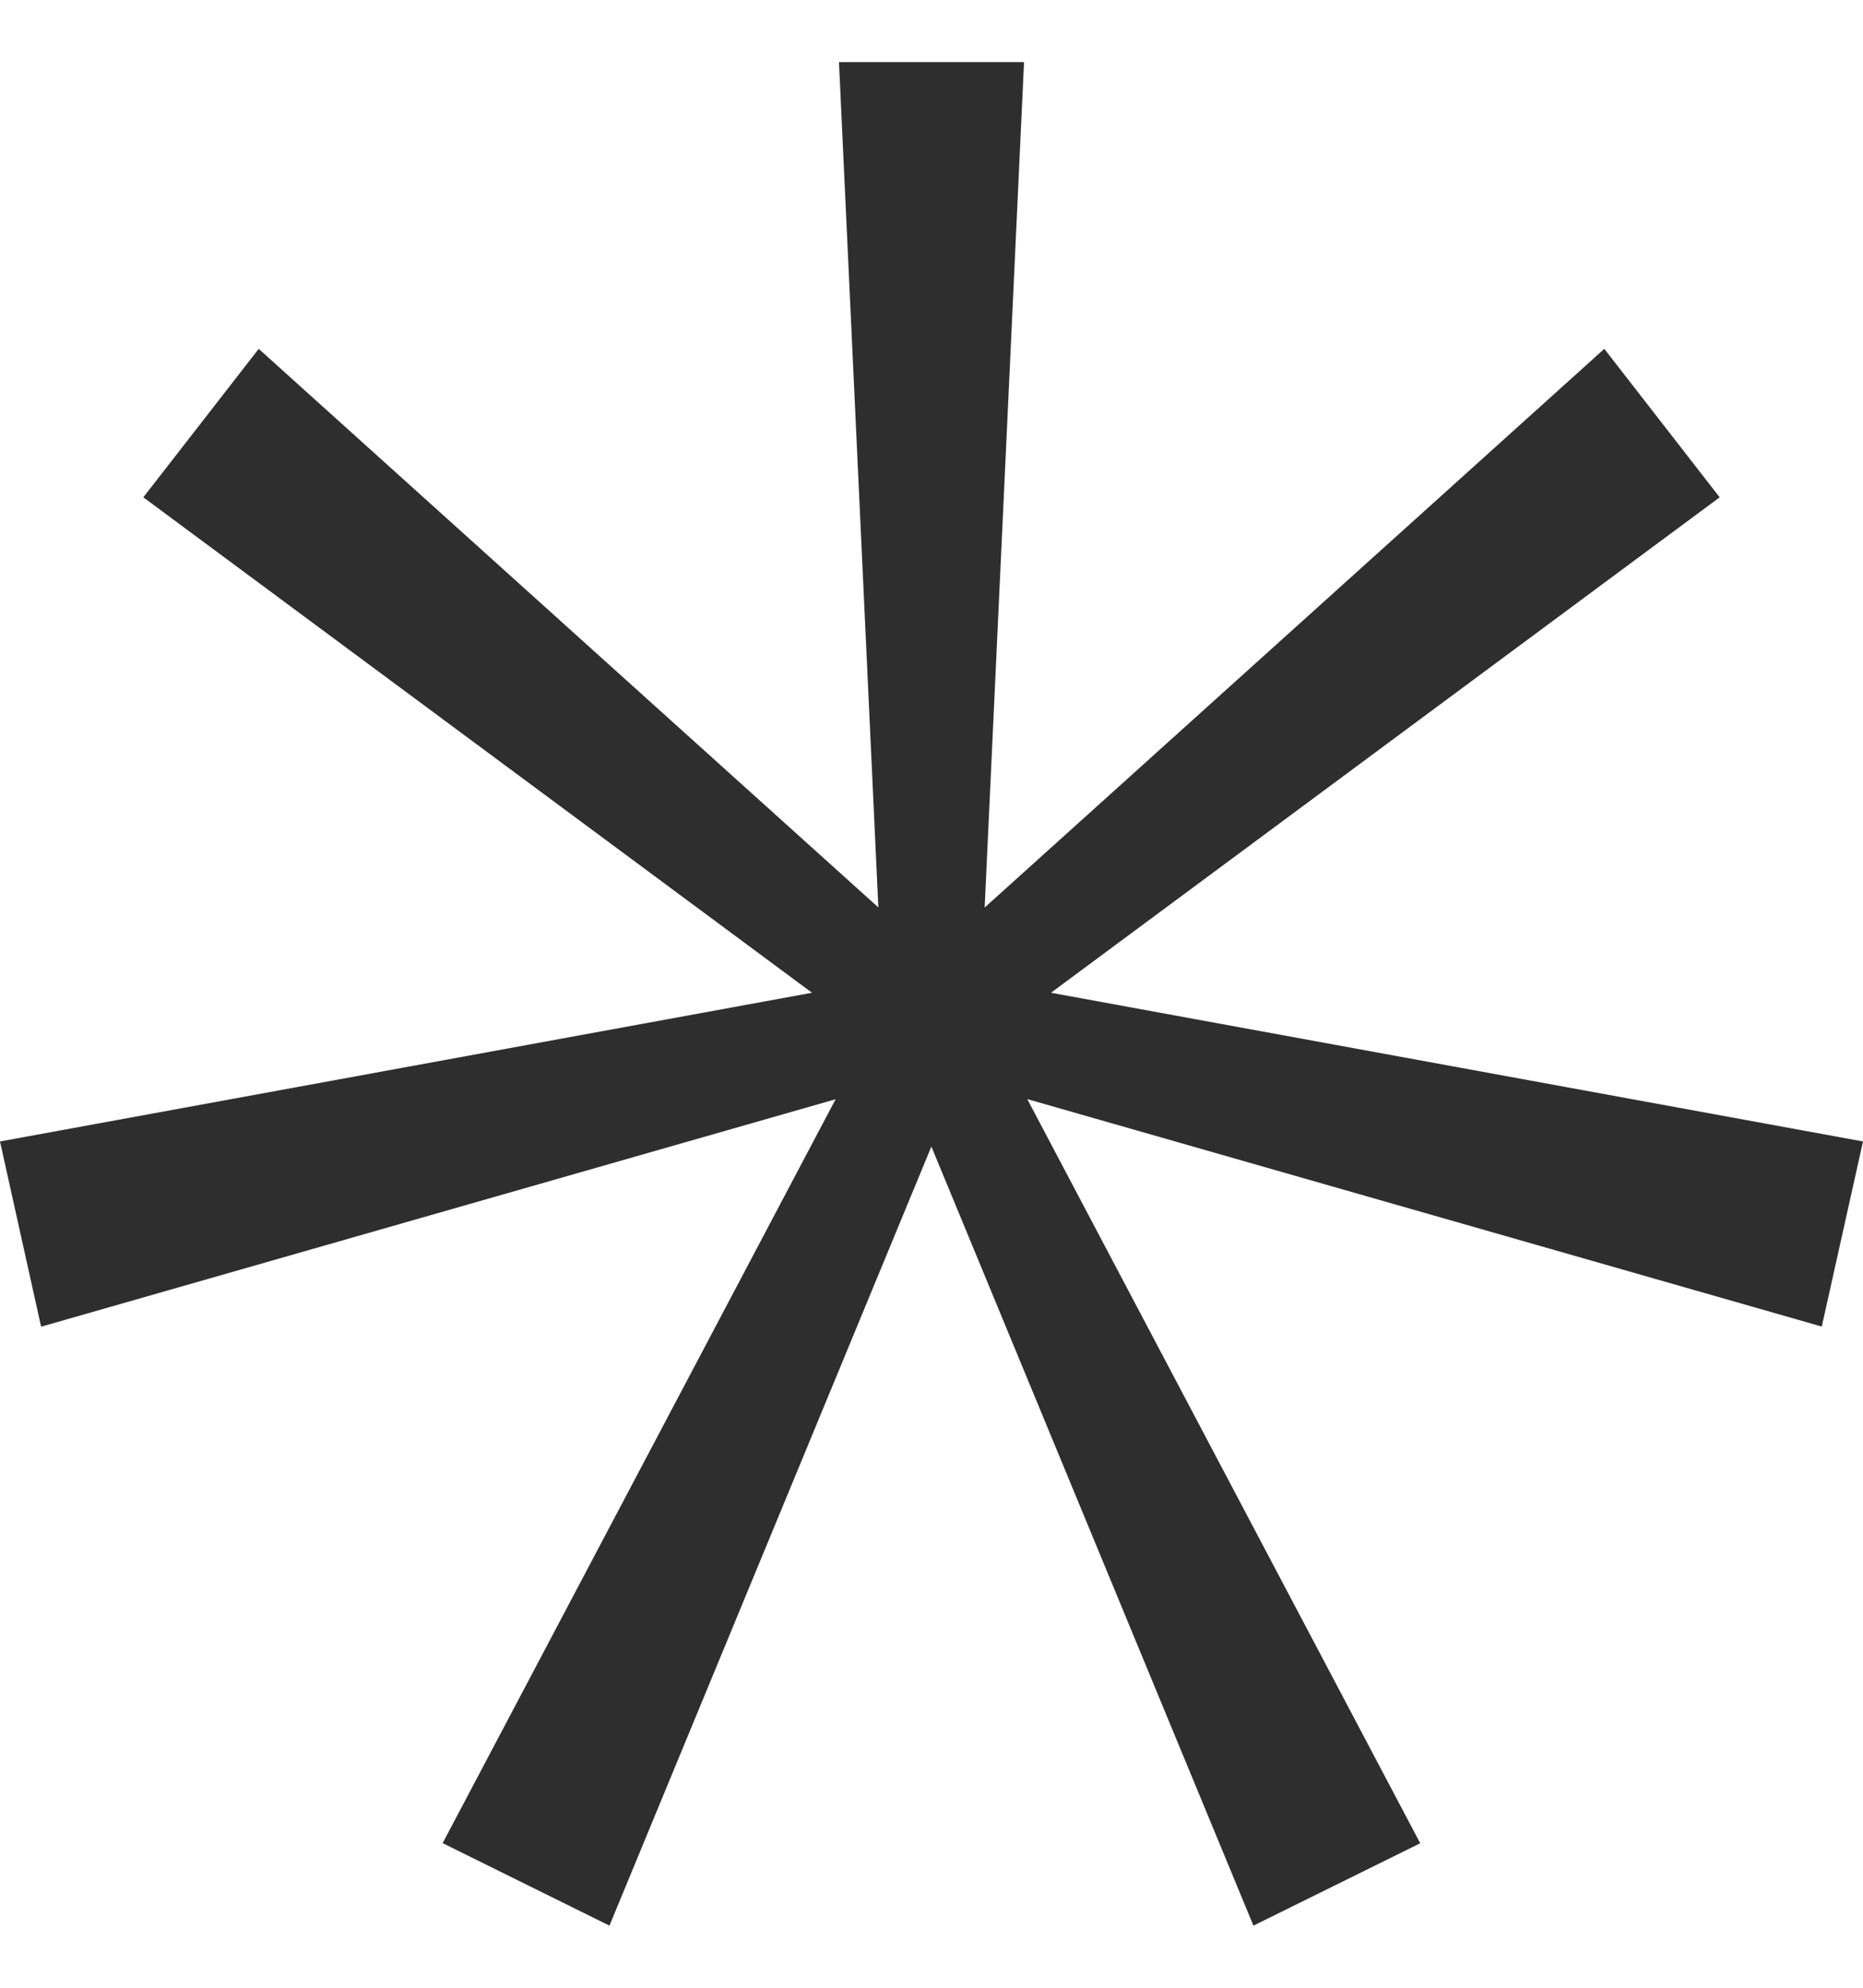 <svg width="15" height="16" viewBox="0 0 15 16" fill="none" xmlns="http://www.w3.org/2000/svg">
<g clip-path="url(#clip0_2_39)">
<path d="M15 9.188L8.462 7.991L13.846 4.003L12.917 2.808L7.928 7.305L8.245 0.5H6.755L7.072 7.304L2.083 2.808L1.154 4.003L6.538 7.991L0 9.188L0.331 10.679L6.728 8.848L3.564 14.836L4.907 15.5L7.499 9.229L10.092 15.5L11.435 14.837L8.271 8.847L14.668 10.678L15 9.188Z" fill="#2E2E2E"/>
</g>
<defs>
<clipPath id="clip0_2_39">
<rect width="15" height="15" fill="white" transform="translate(0 0.5)"/>
</clipPath>
</defs>
</svg>